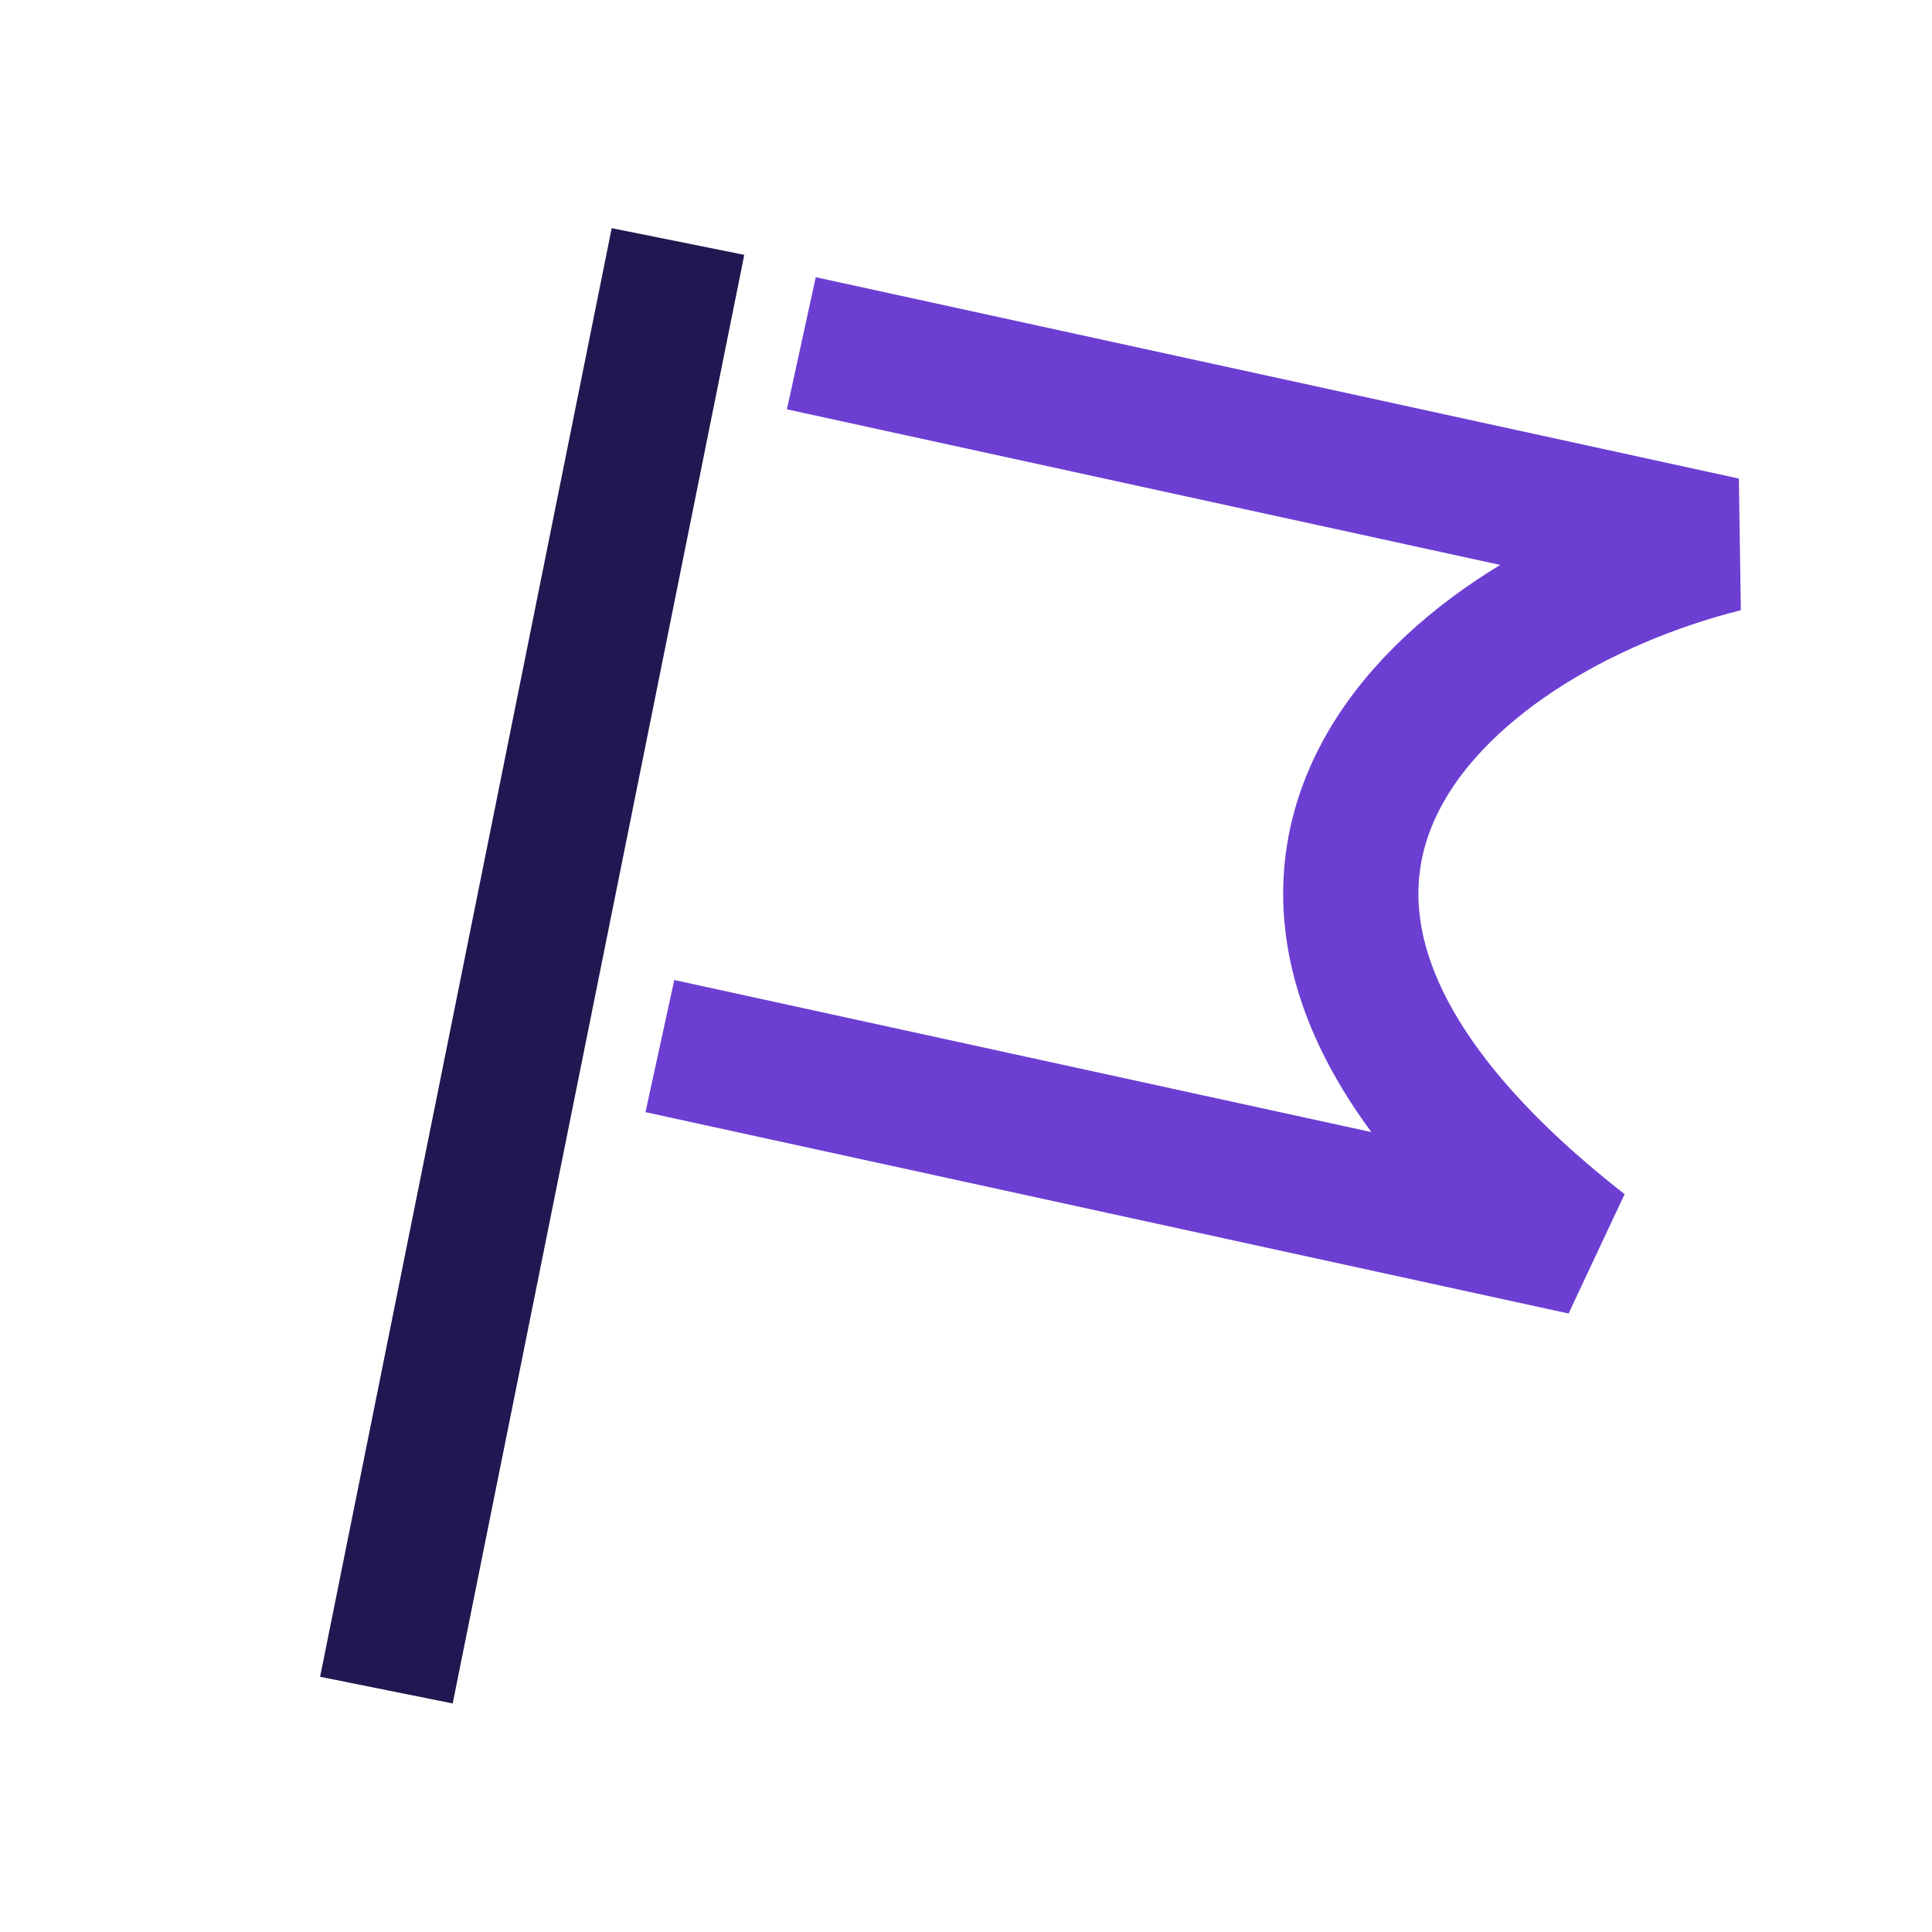 <svg xmlns="http://www.w3.org/2000/svg" width="40" height="40" viewBox="0 0 40 40" fill="none">
    <path d="M8 34.992L14.037 5" stroke="#221750" stroke-width="2.8" stroke-linejoin="bevel"/>
    <path d="M16.591 7.107L35.703 11.276C29.745 12.766 23.305 18.429 32.774 25.827L13.662 21.658" stroke="#6C3FD2" stroke-width="2.8" stroke-linejoin="bevel"/>
</svg>